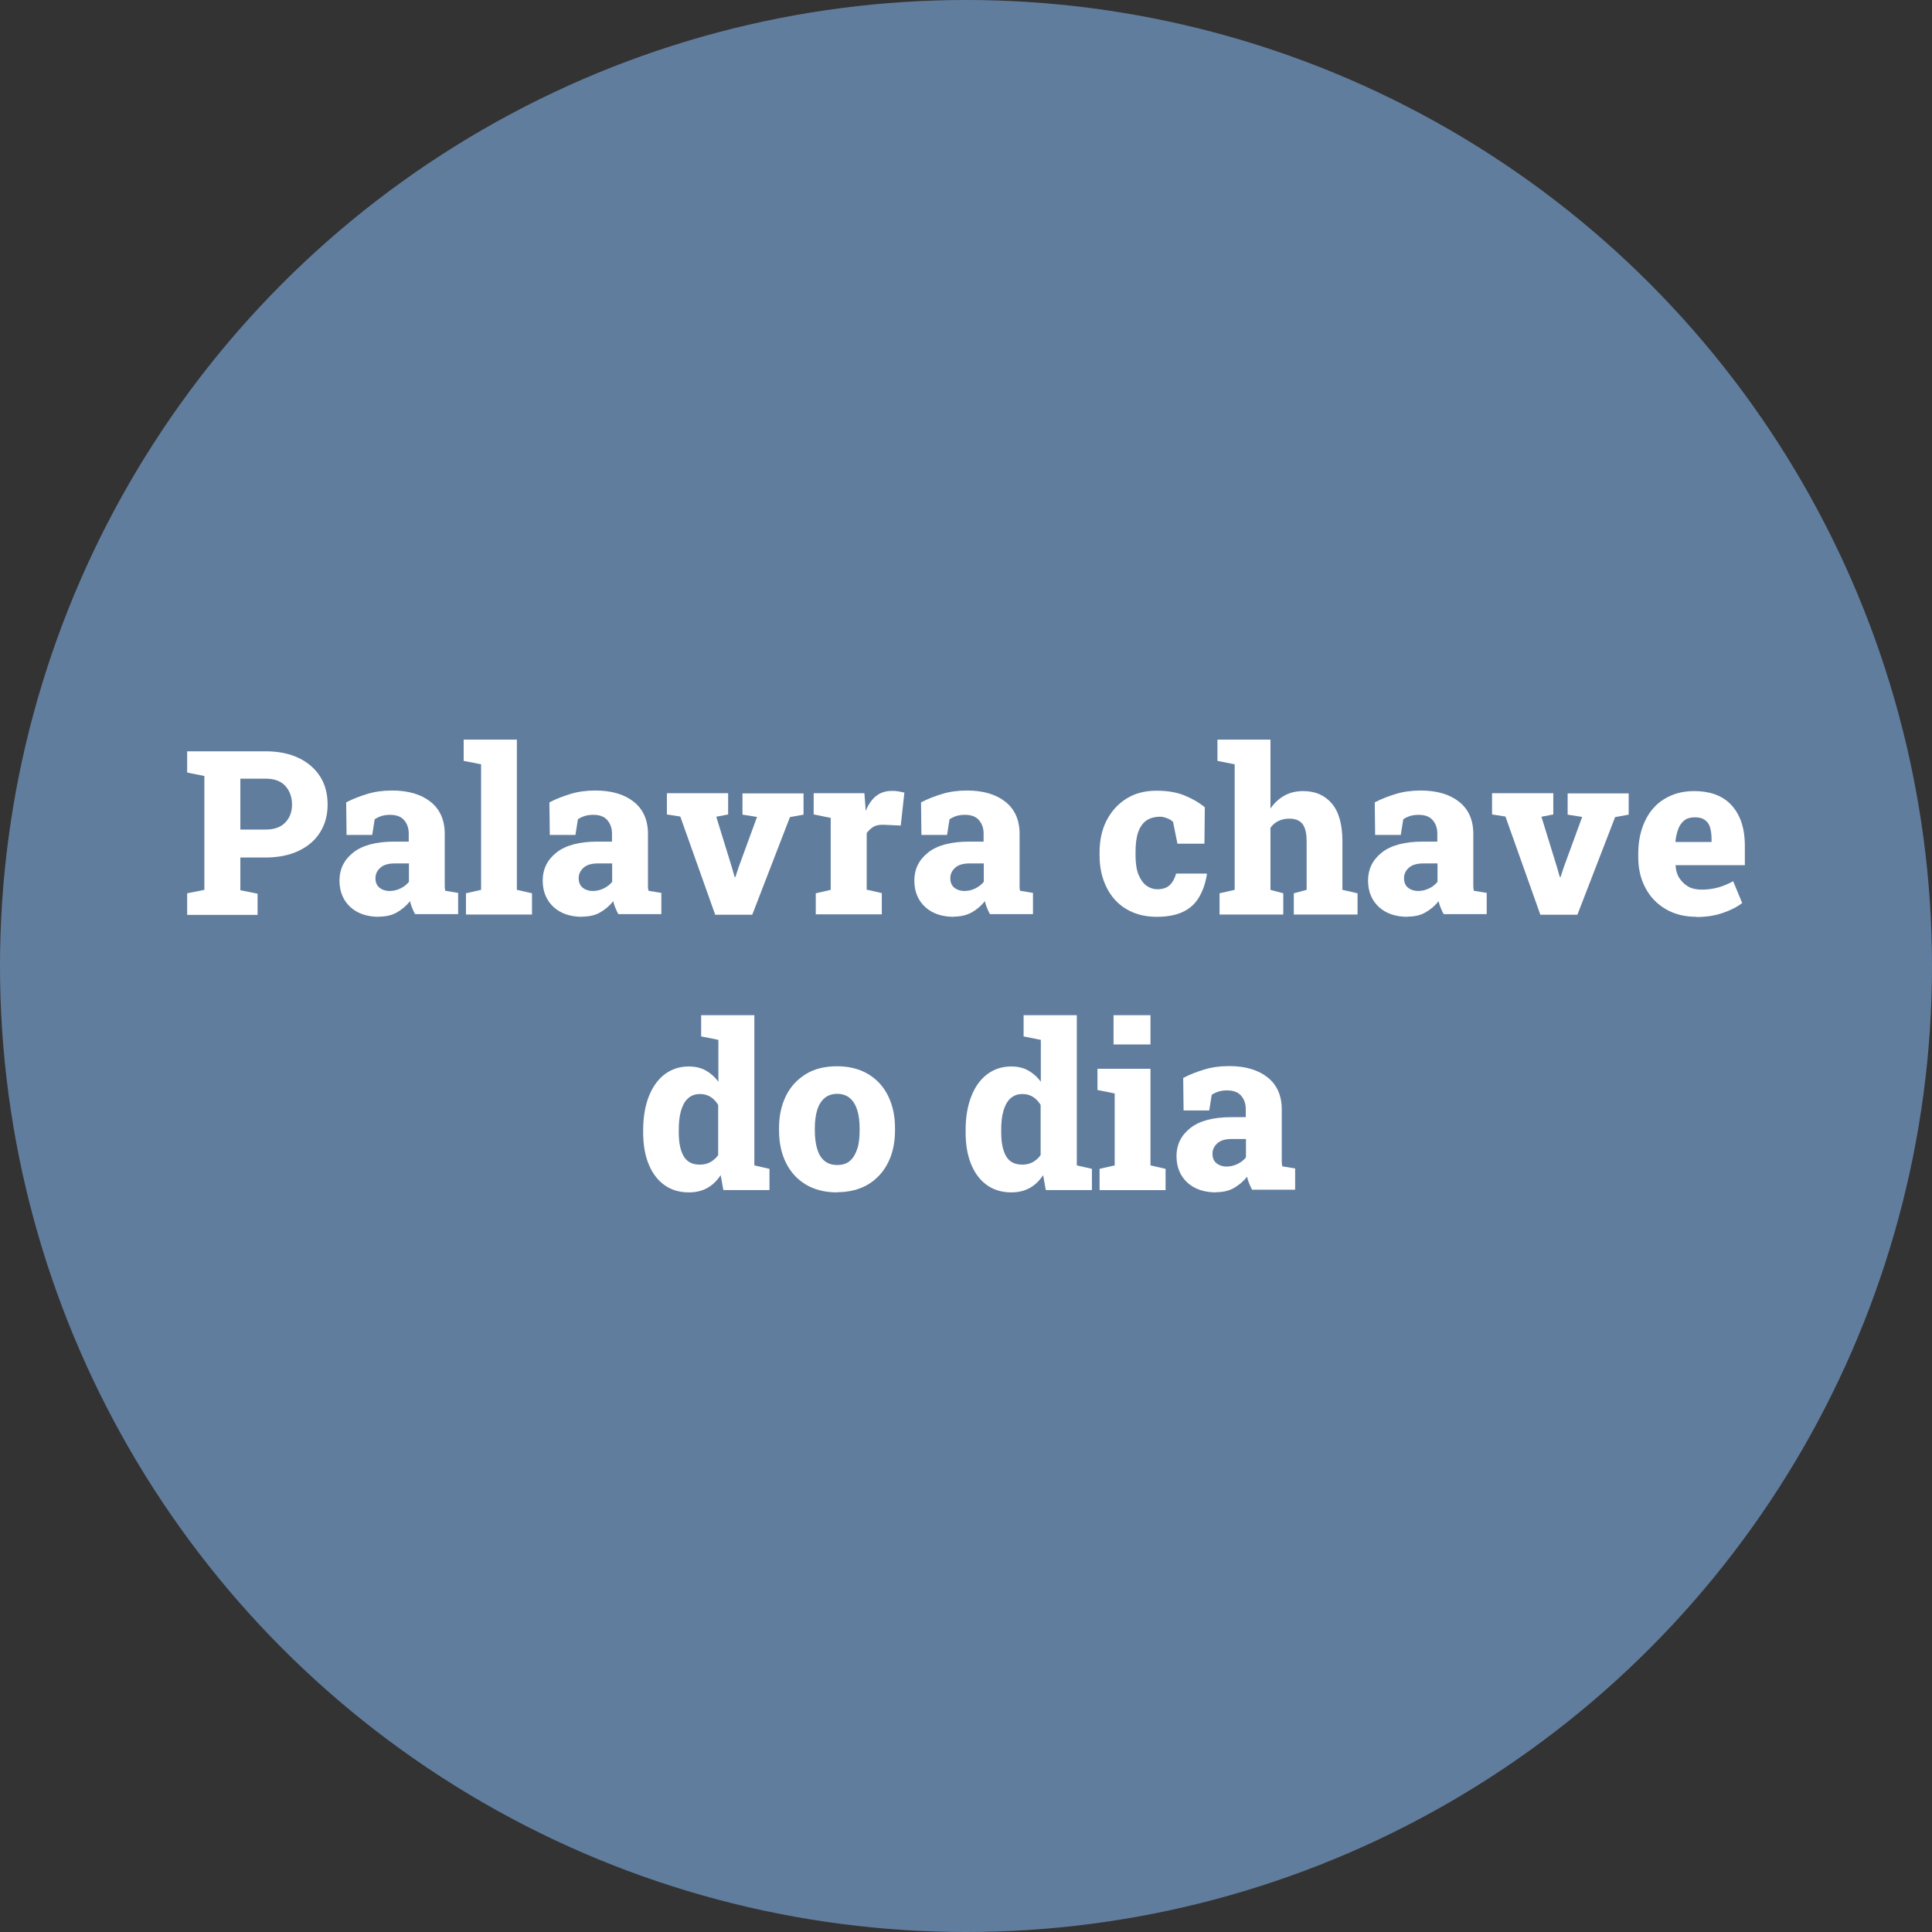 <svg xmlns="http://www.w3.org/2000/svg" id="Camada_1" data-name="Camada 1" viewBox="0 0 100.96 100.96"><rect x="0" y="0" width="100.96" height="100.96" fill="#333333" stroke="none"/><defs><style>      .cls-1 {        fill: #fff;      }      .cls-2 {        fill: #617d9e;      }    </style></defs><circle class="cls-2" cx="50.48" cy="50.48" r="50.48"></circle><g><path class="cls-1" d="M9.78,47.79v-1.11l.9-.18v-5.95l-.9-.18v-1.11h4.1c.67,0,1.25,.12,1.73,.35s.86,.56,1.12,.97,.39,.9,.39,1.46-.13,1.03-.39,1.45-.64,.74-1.12,.97-1.06,.35-1.73,.35h-1.32v1.71l.9,.18v1.11h-3.67Zm2.78-4.44h1.32c.45,0,.79-.12,1.03-.37s.35-.56,.35-.94-.12-.72-.35-.97-.57-.38-1.03-.38h-1.32v2.66Z"></path><path class="cls-1" d="M19.81,47.91c-.62,0-1.13-.17-1.5-.51s-.57-.8-.57-1.39,.24-1.08,.72-1.46,1.2-.57,2.14-.57h.76v-.42c0-.28-.08-.51-.24-.7s-.41-.28-.74-.28c-.16,0-.31,.02-.44,.06s-.25,.1-.36,.17l-.13,.82h-1.34l-.02-1.7c.34-.18,.71-.32,1.1-.44s.82-.18,1.3-.18c.85,0,1.52,.2,2.01,.59s.74,.95,.74,1.67v2.48c0,.09,0,.18,0,.26s.01,.17,.03,.24l.67,.11v1.11h-2.25c-.05-.09-.1-.2-.15-.32s-.09-.24-.11-.36c-.2,.25-.43,.44-.69,.59s-.57,.22-.94,.22Zm.54-1.35c.2,0,.38-.04,.57-.13s.33-.2,.45-.35v-.96h-.74c-.33,0-.58,.07-.75,.22s-.26,.33-.26,.55,.07,.38,.2,.49,.32,.18,.54,.18Z"></path><path class="cls-1" d="M24.35,47.79v-1.11l.79-.18v-6.56l-.91-.18v-1.11h2.78v7.85l.79,.18v1.11h-3.45Z"></path><path class="cls-1" d="M30.43,47.91c-.62,0-1.13-.17-1.5-.51s-.57-.8-.57-1.39,.24-1.08,.72-1.46,1.2-.57,2.14-.57h.76v-.42c0-.28-.08-.51-.24-.7s-.41-.28-.74-.28c-.16,0-.31,.02-.44,.06s-.25,.1-.36,.17l-.13,.82h-1.34l-.02-1.7c.34-.18,.71-.32,1.1-.44s.82-.18,1.3-.18c.85,0,1.52,.2,2.01,.59s.74,.95,.74,1.67v2.48c0,.09,0,.18,0,.26s.01,.17,.03,.24l.67,.11v1.11h-2.25c-.05-.09-.1-.2-.15-.32s-.09-.24-.11-.36c-.2,.25-.43,.44-.69,.59s-.57,.22-.94,.22Zm.54-1.35c.2,0,.38-.04,.57-.13s.33-.2,.45-.35v-.96h-.74c-.33,0-.58,.07-.75,.22s-.26,.33-.26,.55,.07,.38,.2,.49,.32,.18,.54,.18Z"></path><path class="cls-1" d="M37.37,47.79l-1.82-5.12-.7-.11v-1.11h3.2v1.11l-.62,.12,.82,2.66,.14,.49h.04l.16-.49,.97-2.65-.76-.12v-1.11h3.19v1.11l-.71,.13-1.97,5.1h-1.95Z"></path><path class="cls-1" d="M42.63,47.79v-1.11l.78-.18v-3.76l-.89-.18v-1.11h2.65l.06,.78v.15c.16-.36,.34-.62,.56-.79s.49-.26,.81-.26c.09,0,.2,0,.32,.02s.23,.04,.34,.07l-.19,1.72-.86-.04c-.23-.01-.41,.02-.54,.09s-.26,.19-.38,.34v2.96l.79,.18v1.11h-3.44Z"></path><path class="cls-1" d="M49.85,47.91c-.62,0-1.13-.17-1.5-.51s-.57-.8-.57-1.39,.24-1.08,.72-1.46,1.2-.57,2.14-.57h.76v-.42c0-.28-.08-.51-.24-.7s-.41-.28-.74-.28c-.16,0-.31,.02-.44,.06s-.25,.1-.36,.17l-.13,.82h-1.34l-.02-1.7c.34-.18,.71-.32,1.1-.44s.82-.18,1.3-.18c.85,0,1.52,.2,2.01,.59s.74,.95,.74,1.67v2.48c0,.09,0,.18,0,.26s0,.17,.03,.24l.67,.11v1.11h-2.25c-.05-.09-.1-.2-.15-.32s-.09-.24-.11-.36c-.2,.25-.43,.44-.69,.59-.26,.14-.57,.22-.94,.22Zm.54-1.35c.2,0,.38-.04,.57-.13,.18-.09,.33-.2,.45-.35v-.96h-.74c-.33,0-.58,.07-.75,.22s-.26,.33-.26,.55,.07,.38,.2,.49,.32,.18,.54,.18Z"></path><path class="cls-1" d="M60.45,47.91c-.62,0-1.15-.14-1.6-.41s-.79-.65-1.03-1.14-.36-1.03-.36-1.66v-.16c0-.63,.12-1.19,.37-1.67s.59-.86,1.04-1.14,.97-.41,1.57-.41,1.09,.09,1.51,.27,.76,.38,1.01,.6l-.02,1.9h-1.41l-.23-1.14c-.08-.08-.18-.14-.31-.19s-.25-.08-.36-.08c-.3,0-.55,.07-.74,.21s-.33,.35-.42,.62-.13,.61-.13,1.02v.16c0,.43,.05,.77,.16,1.03s.25,.45,.42,.57,.36,.18,.55,.18c.28,0,.5-.07,.65-.21s.27-.35,.34-.61h1.59l.02,.04c-.08,.48-.22,.88-.42,1.21s-.47,.58-.83,.75-.81,.26-1.38,.26Z"></path><path class="cls-1" d="M63.73,47.79v-1.11l.79-.18v-6.56l-.9-.18v-1.11h2.77v3.6c.2-.29,.44-.51,.72-.67s.62-.24,.99-.24c.62,0,1.12,.21,1.49,.64,.37,.43,.56,1.09,.56,1.99v2.53l.79,.18v1.11h-3.33v-1.11l.67-.18v-2.54c0-.44-.08-.74-.23-.92s-.38-.26-.68-.26c-.21,0-.39,.04-.56,.12s-.31,.2-.42,.36v3.24l.67,.18v1.11h-3.32Z"></path><path class="cls-1" d="M73.56,47.91c-.62,0-1.13-.17-1.5-.51s-.57-.8-.57-1.39,.24-1.08,.72-1.46,1.2-.57,2.14-.57h.76v-.42c0-.28-.08-.51-.24-.7s-.41-.28-.74-.28c-.16,0-.31,.02-.44,.06s-.25,.1-.36,.17l-.13,.82h-1.34l-.02-1.7c.34-.18,.71-.32,1.1-.44s.82-.18,1.3-.18c.85,0,1.52,.2,2.01,.59s.74,.95,.74,1.67v2.48c0,.09,0,.18,0,.26s.01,.17,.03,.24l.67,.11v1.11h-2.25c-.05-.09-.1-.2-.15-.32s-.09-.24-.11-.36c-.2,.25-.43,.44-.69,.59s-.57,.22-.94,.22Zm.54-1.35c.2,0,.38-.04,.57-.13s.33-.2,.45-.35v-.96h-.74c-.33,0-.58,.07-.75,.22s-.26,.33-.26,.55,.07,.38,.2,.49,.32,.18,.54,.18Z"></path><path class="cls-1" d="M80.49,47.79l-1.82-5.12-.7-.11v-1.11h3.2v1.11l-.62,.12,.82,2.66,.14,.49h.04l.16-.49,.97-2.65-.76-.12v-1.11h3.19v1.11l-.71,.13-1.97,5.1h-1.95Z"></path><path class="cls-1" d="M88.66,47.91c-.61,0-1.15-.13-1.61-.4s-.81-.63-1.06-1.1-.38-1-.38-1.59v-.23c0-.63,.12-1.19,.35-1.68s.56-.88,1-1.15,.95-.42,1.56-.42c.57,0,1.06,.11,1.45,.33s.69,.55,.9,.98,.31,.95,.31,1.56v1h-3.62v.04c.02,.24,.08,.46,.2,.64s.27,.33,.46,.44,.44,.16,.72,.16,.57-.04,.83-.11,.53-.18,.8-.33l.47,1.14c-.27,.21-.61,.38-1.02,.52s-.86,.21-1.37,.21Zm-1.1-3.91h1.88v-.15c0-.24-.03-.45-.08-.62s-.15-.3-.28-.39-.3-.13-.52-.13-.4,.05-.54,.16-.25,.26-.32,.45-.12,.41-.15,.65l.02,.03Z"></path><path class="cls-1" d="M36,62.31c-.5,0-.93-.13-1.29-.39s-.63-.63-.82-1.1-.28-1.02-.28-1.65v-.12c0-.66,.1-1.25,.29-1.74s.47-.89,.82-1.16,.78-.42,1.27-.42c.34,0,.64,.07,.89,.21s.47,.33,.66,.59v-2.19l-.9-.18v-1.11h2.78v7.85l.79,.18v1.11h-2.41l-.14-.78c-.2,.3-.43,.52-.7,.67s-.59,.23-.96,.23Zm.57-1.45c.2,0,.39-.04,.55-.13s.3-.21,.41-.37v-2.62c-.11-.18-.24-.32-.4-.42s-.34-.15-.55-.15c-.26,0-.47,.08-.64,.24s-.28,.38-.36,.66-.11,.61-.11,.98v.12c0,.53,.08,.94,.25,1.24s.45,.45,.85,.45Z"></path><path class="cls-1" d="M43.75,62.31c-.64,0-1.19-.14-1.64-.41s-.8-.65-1.04-1.14-.36-1.05-.36-1.69v-.12c0-.63,.12-1.19,.36-1.68s.59-.86,1.04-1.14,1-.41,1.63-.41,1.18,.14,1.63,.41,.8,.65,1.04,1.14,.36,1.04,.36,1.68v.12c0,.64-.12,1.2-.36,1.68s-.59,.87-1.04,1.14-.99,.41-1.63,.41Zm0-1.43c.27,0,.5-.07,.67-.22s.29-.36,.38-.63,.12-.59,.12-.96v-.12c0-.36-.04-.67-.12-.93s-.21-.48-.38-.63-.4-.23-.67-.23-.5,.08-.67,.23-.3,.36-.38,.63-.12,.58-.12,.93v.12c0,.37,.04,.69,.12,.96s.2,.48,.38,.63,.4,.22,.68,.22Z"></path><path class="cls-1" d="M52.85,62.31c-.5,0-.93-.13-1.29-.39s-.63-.63-.82-1.1c-.19-.47-.28-1.02-.28-1.65v-.12c0-.66,.1-1.25,.29-1.74,.19-.5,.47-.89,.82-1.16s.78-.42,1.27-.42c.34,0,.64,.07,.89,.21s.47,.33,.66,.59v-2.19l-.9-.18v-1.11h2.78v7.85l.79,.18v1.11h-2.41l-.14-.78c-.2,.3-.43,.52-.7,.67s-.59,.23-.96,.23Zm.57-1.45c.2,0,.39-.04,.55-.13s.3-.21,.41-.37v-2.62c-.11-.18-.24-.32-.4-.42s-.34-.15-.55-.15c-.26,0-.47,.08-.64,.24s-.28,.38-.36,.66-.11,.61-.11,.98v.12c0,.53,.08,.94,.25,1.24s.45,.45,.85,.45Z"></path><path class="cls-1" d="M57.46,62.19v-1.11l.79-.18v-3.76l-.9-.18v-1.11h2.77v5.05l.79,.18v1.11h-3.45Zm.73-7.61v-1.53h1.93v1.53h-1.93Z"></path><path class="cls-1" d="M63.55,62.31c-.62,0-1.13-.17-1.5-.51s-.57-.8-.57-1.39,.24-1.08,.72-1.46,1.2-.57,2.14-.57h.76v-.42c0-.28-.08-.51-.24-.7s-.41-.28-.74-.28c-.16,0-.31,.02-.44,.06s-.25,.1-.36,.17l-.13,.82h-1.34l-.02-1.7c.34-.18,.71-.32,1.1-.44s.82-.18,1.3-.18c.85,0,1.52,.2,2.01,.59s.74,.95,.74,1.67v2.48c0,.09,0,.18,0,.26s.01,.17,.03,.24l.67,.11v1.11h-2.25c-.05-.09-.1-.2-.15-.32s-.09-.24-.11-.36c-.2,.25-.43,.44-.69,.59s-.57,.22-.94,.22Zm.54-1.35c.2,0,.38-.04,.57-.13s.33-.2,.45-.35v-.96h-.74c-.33,0-.58,.07-.75,.22s-.26,.33-.26,.55,.07,.38,.2,.49,.32,.18,.54,.18Z"></path></g></svg>